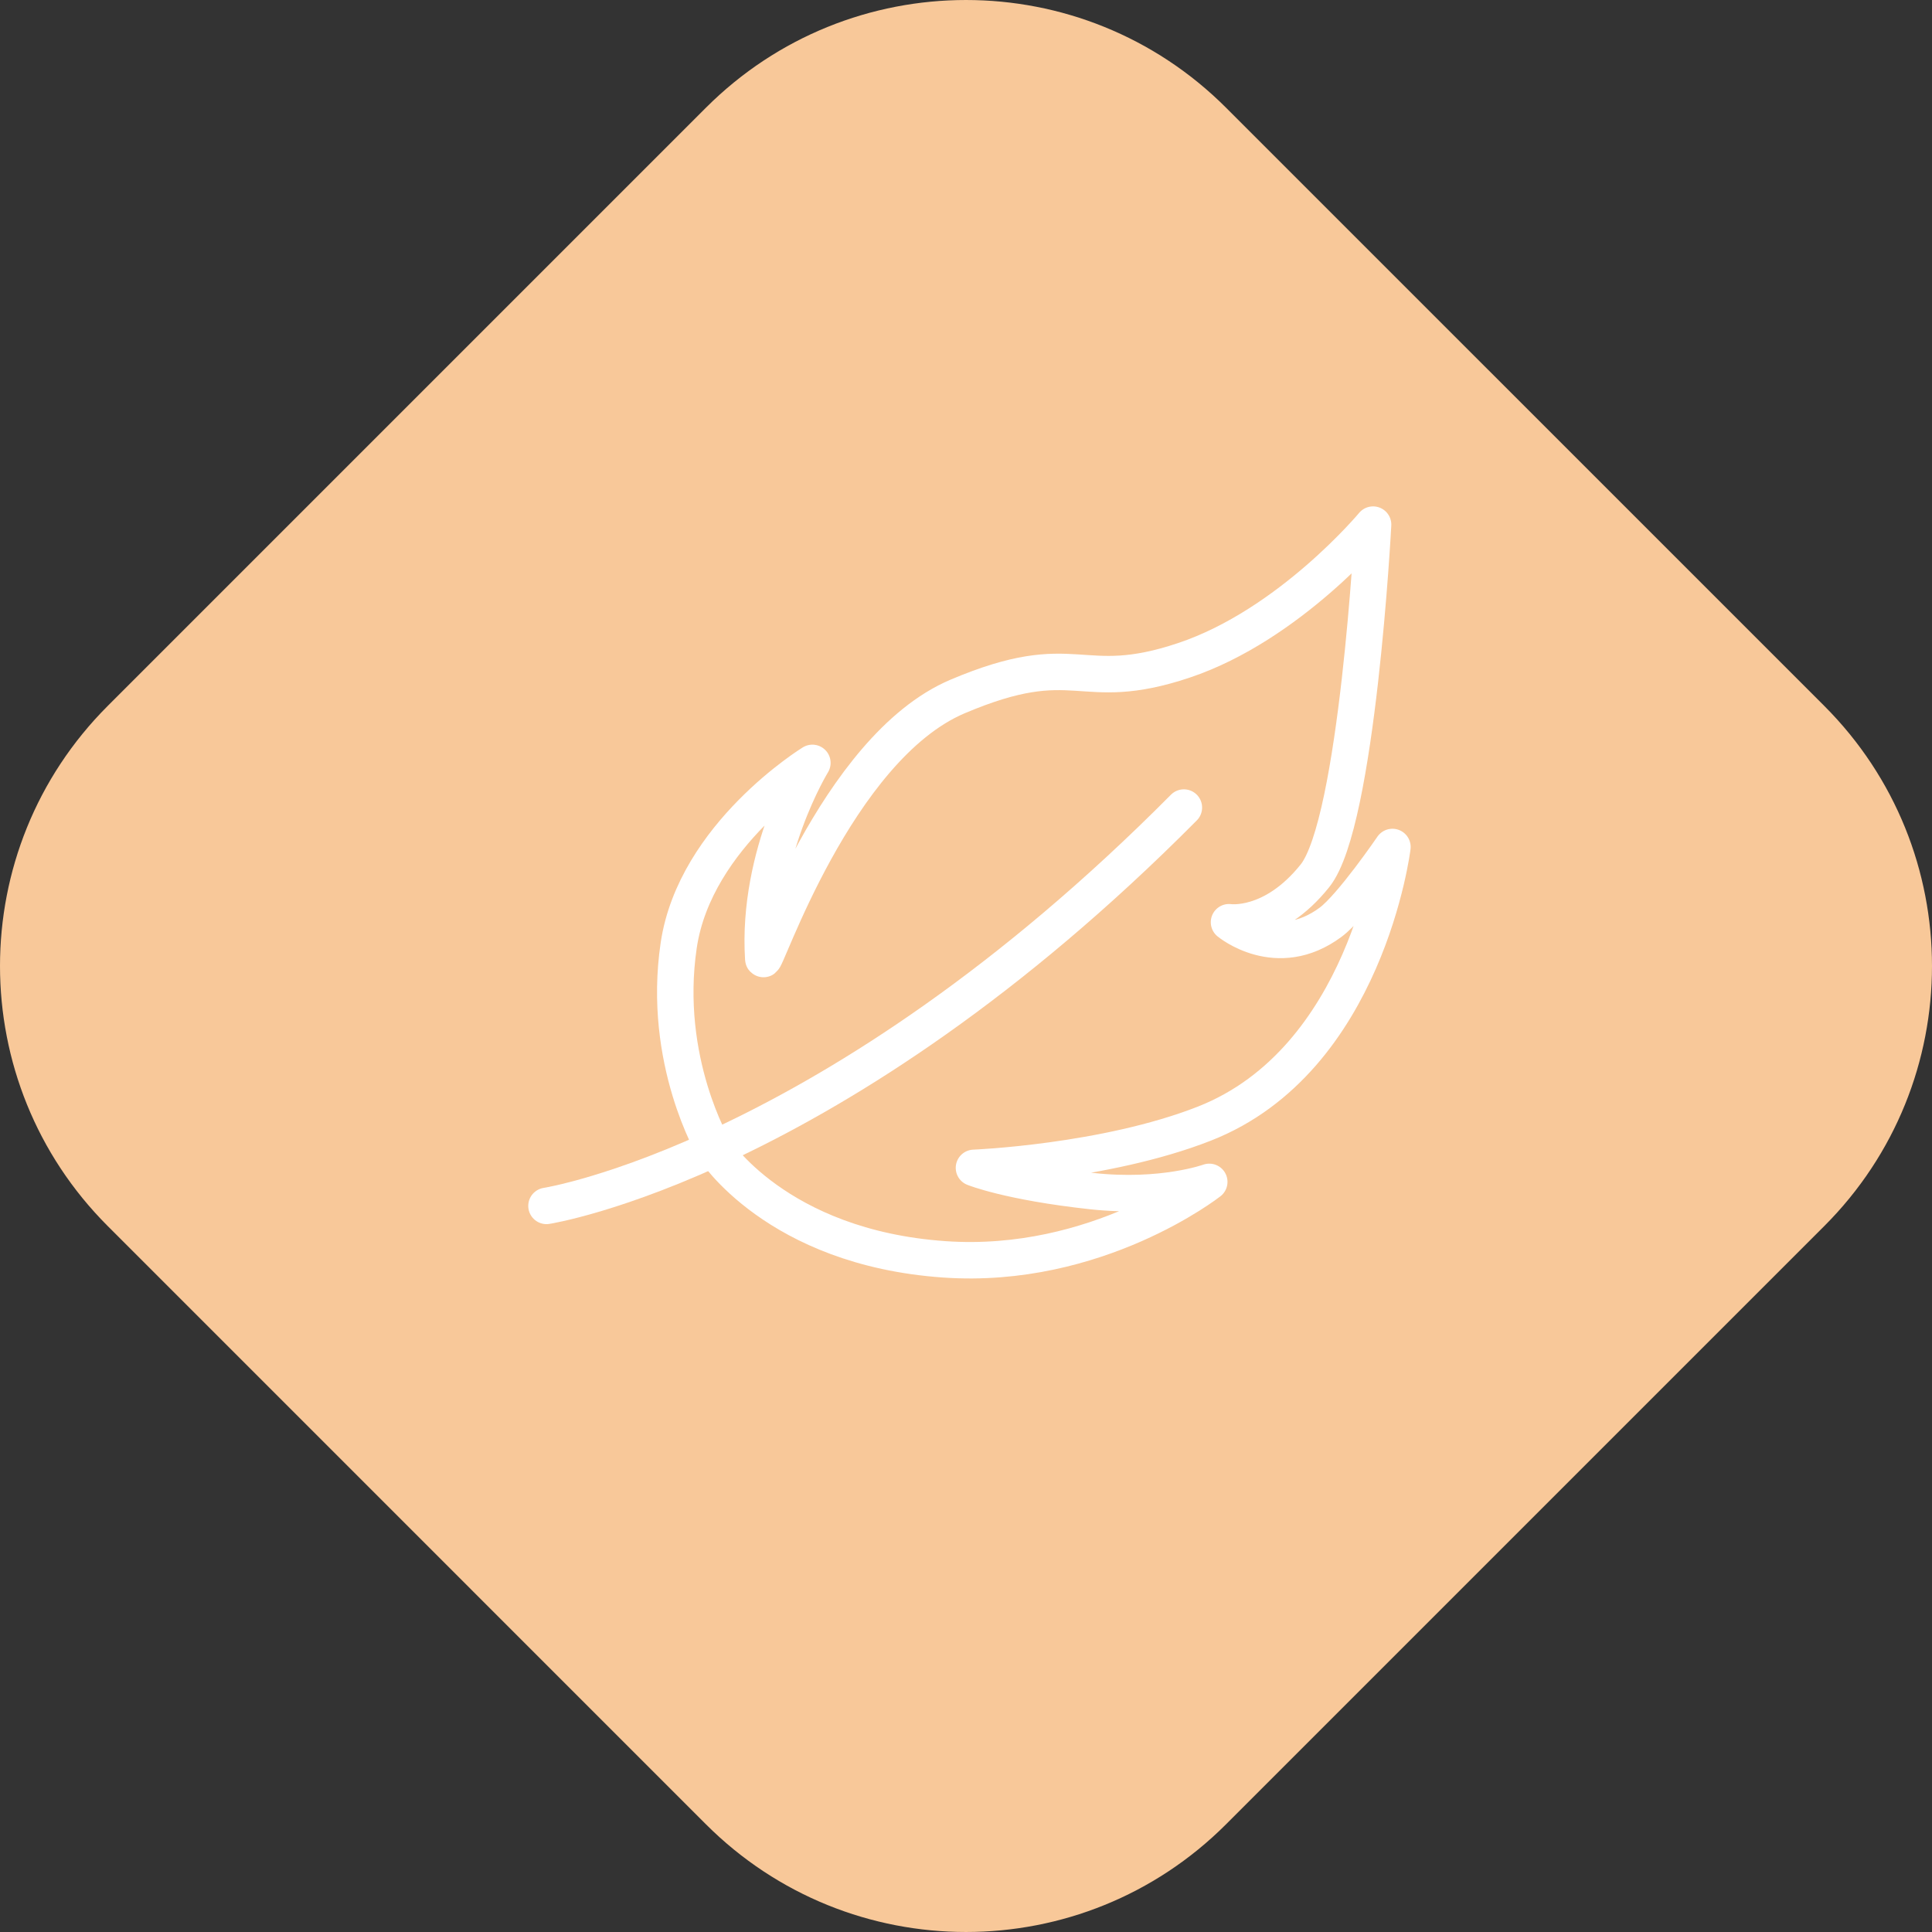 <svg width="106" height="106" viewBox="0 0 106 106" fill="none" xmlns="http://www.w3.org/2000/svg">
<rect x="0" y="0" width="106" height="106" fill="#333333" stroke="none"/>
<path d="M5.911 67.269C-1.97 59.389 -1.97 46.611 5.911 38.73L38.73 5.911C46.611 -1.97 59.389 -1.97 67.269 5.911L100.089 38.73C107.97 46.611 107.97 59.389 100.089 67.269L67.269 100.089C59.389 107.97 46.611 107.97 38.73 100.089L5.911 67.269Z" fill="#F8C899"/>
<path d="M29.983 66.162C29.983 66.162 45.671 63.733 64.954 44.307" stroke="white" stroke-width="2" stroke-miterlimit="10" stroke-linecap="round" stroke-linejoin="round"/>
<path d="M39.17 63.018C39.17 63.018 42.57 68.446 51.803 69.094C60.188 69.682 66.347 64.844 66.347 64.844C66.347 64.844 63.783 65.775 59.892 65.35C55.364 64.856 53.437 64.075 53.437 64.075C53.437 64.075 60.633 63.787 66.081 61.647C74.967 58.156 76.397 46.47 76.397 46.47C76.397 46.47 74.169 49.733 73.006 50.598C70.064 52.786 67.43 50.598 67.43 50.598C67.43 50.598 69.819 50.962 72.148 48.048C74.477 45.134 75.335 28.783 75.335 28.783C75.335 28.783 70.759 34.288 64.955 36.23C59.15 38.173 59.144 35.412 52.538 38.213C45.85 41.05 41.913 53.172 41.877 52.601C41.512 46.834 44.572 41.856 44.572 41.856C44.572 41.856 38.138 45.802 37.238 51.865C36.298 58.201 39.17 63.018 39.17 63.018Z" stroke="white" stroke-width="2" stroke-miterlimit="10" stroke-linejoin="round"/>
</svg>
